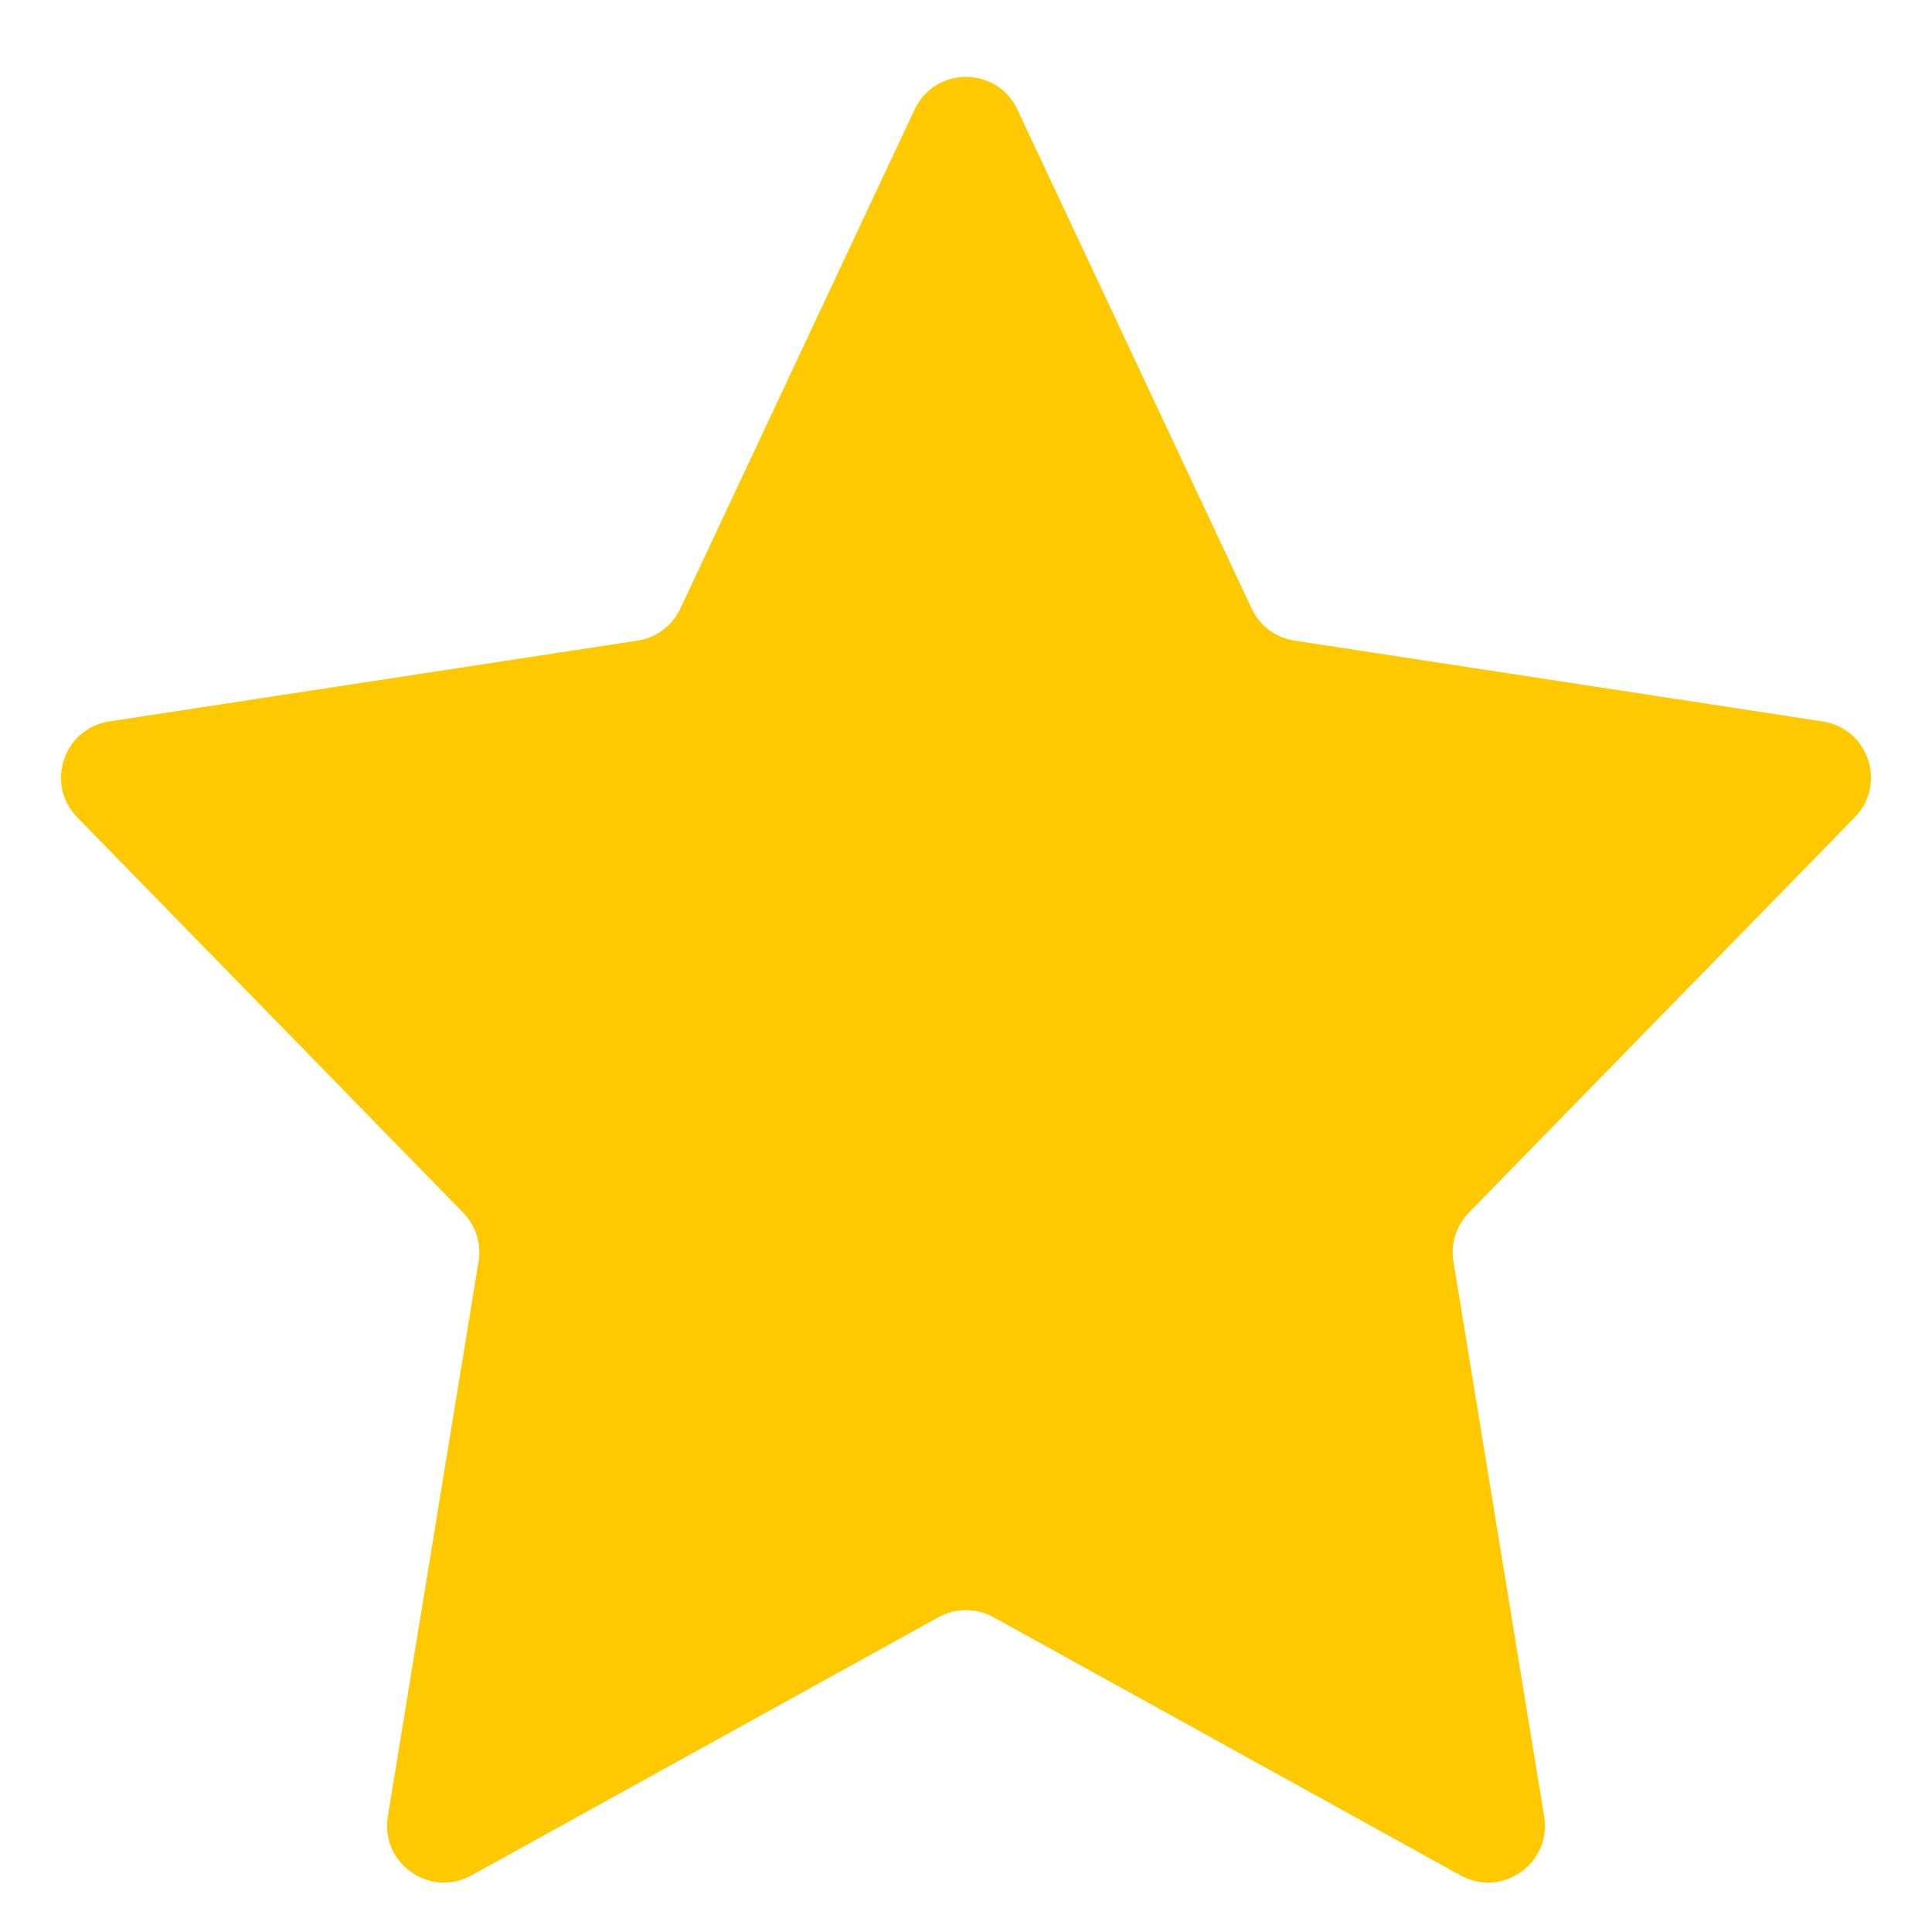 <svg width="34" height="34" viewBox="0 0 34 34" fill="none" xmlns="http://www.w3.org/2000/svg">
<g id="Group">
<path id="Vector" d="M16.095 1.929C16.455 1.162 17.545 1.162 17.905 1.929L22.027 10.71C22.168 11.012 22.451 11.223 22.781 11.274L32.076 12.696C32.881 12.819 33.209 13.8 32.641 14.383L25.85 21.34C25.628 21.567 25.527 21.886 25.578 22.199L27.175 31.967C27.309 32.791 26.435 33.407 25.704 33.004L17.484 28.46C17.183 28.294 16.817 28.294 16.516 28.46L8.296 33.004C7.565 33.407 6.691 32.791 6.825 31.967L8.422 22.199C8.473 21.886 8.372 21.567 8.15 21.34L1.359 14.383C0.791 13.8 1.119 12.819 1.924 12.696L11.219 11.274C11.549 11.223 11.832 11.012 11.973 10.71L16.095 1.929Z" fill="#FFC901"/>
</g>
</svg>
